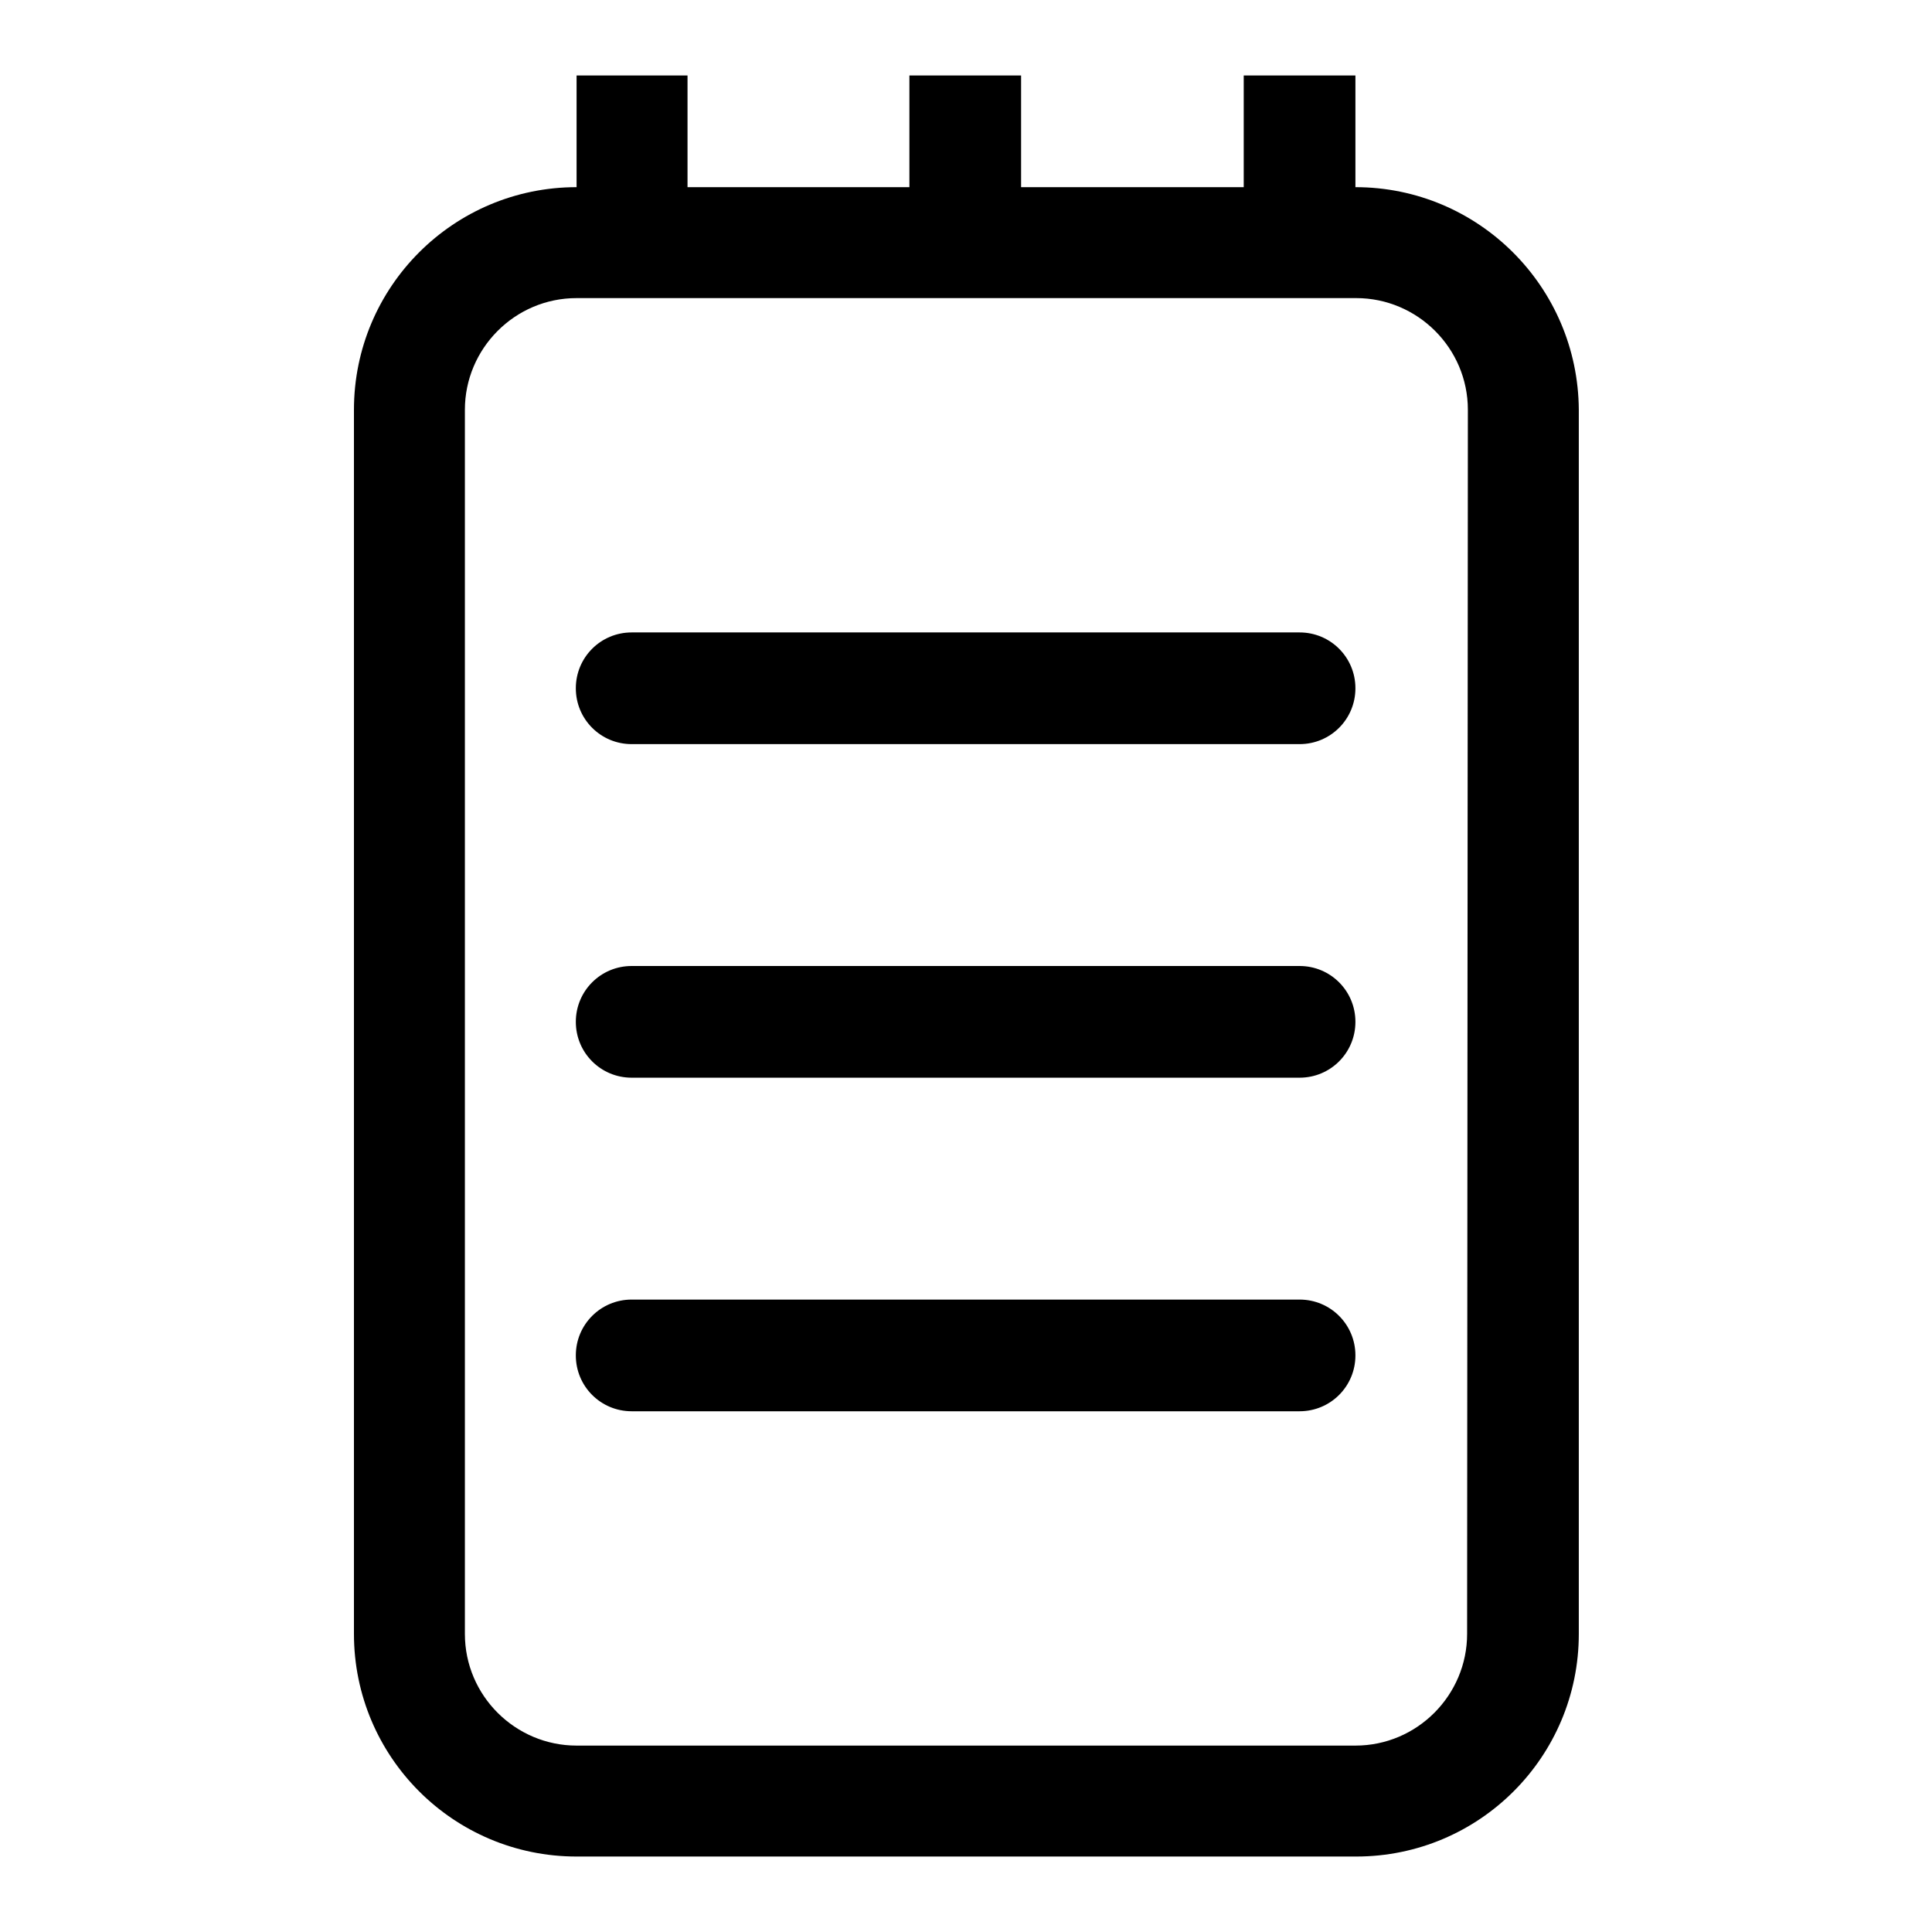 <?xml version="1.0" encoding="utf-8"?>
<!-- Svg Vector Icons : http://www.onlinewebfonts.com/icon -->
<!DOCTYPE svg PUBLIC "-//W3C//DTD SVG 1.1//EN" "http://www.w3.org/Graphics/SVG/1.1/DTD/svg11.dtd">
<svg version="1.1" xmlns="http://www.w3.org/2000/svg" xmlns:xlink="http://www.w3.org/1999/xlink" x="0px" y="0px" viewBox="0 0 256 256" enable-background="new 0 0 256 256" xml:space="preserve">
<g><g><path fill="#000000" d="M172.2,128H83.7c-4.1,0-7.4,3.3-7.4,7.4c0,4.1,3.3,7.4,7.4,7.4h88.5c4.1,0,7.4-3.3,7.4-7.4C179.6,131.3,176.3,128,172.2,128z M172.2,172.2H83.7c-4.1,0-7.4,3.3-7.4,7.4s3.3,7.4,7.4,7.4h88.5c4.1,0,7.4-3.3,7.4-7.4S176.3,172.2,172.2,172.2z M172.2,83.8H83.7c-4.1,0-7.4,3.3-7.4,7.4c0,4.1,3.3,7.4,7.4,7.4h88.5c4.1,0,7.4-3.3,7.4-7.4C179.6,87.1,176.3,83.8,172.2,83.8z M179.6,24.8V10h-14.8v14.8h-29.5V10h-14.8v14.8H91.1V10H76.4v14.8c-16.3,0-29.5,13.2-29.5,29.5v162.2c0,16.3,13.2,29.5,29.5,29.5h103.3c16.3,0,29.5-13.2,29.5-29.5V54.3C209.1,38,195.9,24.8,179.6,24.8z M194.4,216.5c0,8.1-6.6,14.8-14.8,14.8H76.4c-8.1,0-14.8-6.6-14.8-14.8V54.3c0-8.1,6.6-14.8,14.8-14.8h103.3c8.1,0,14.8,6.6,14.8,14.8L194.4,216.5L194.4,216.5z"/></g></g>
</svg>